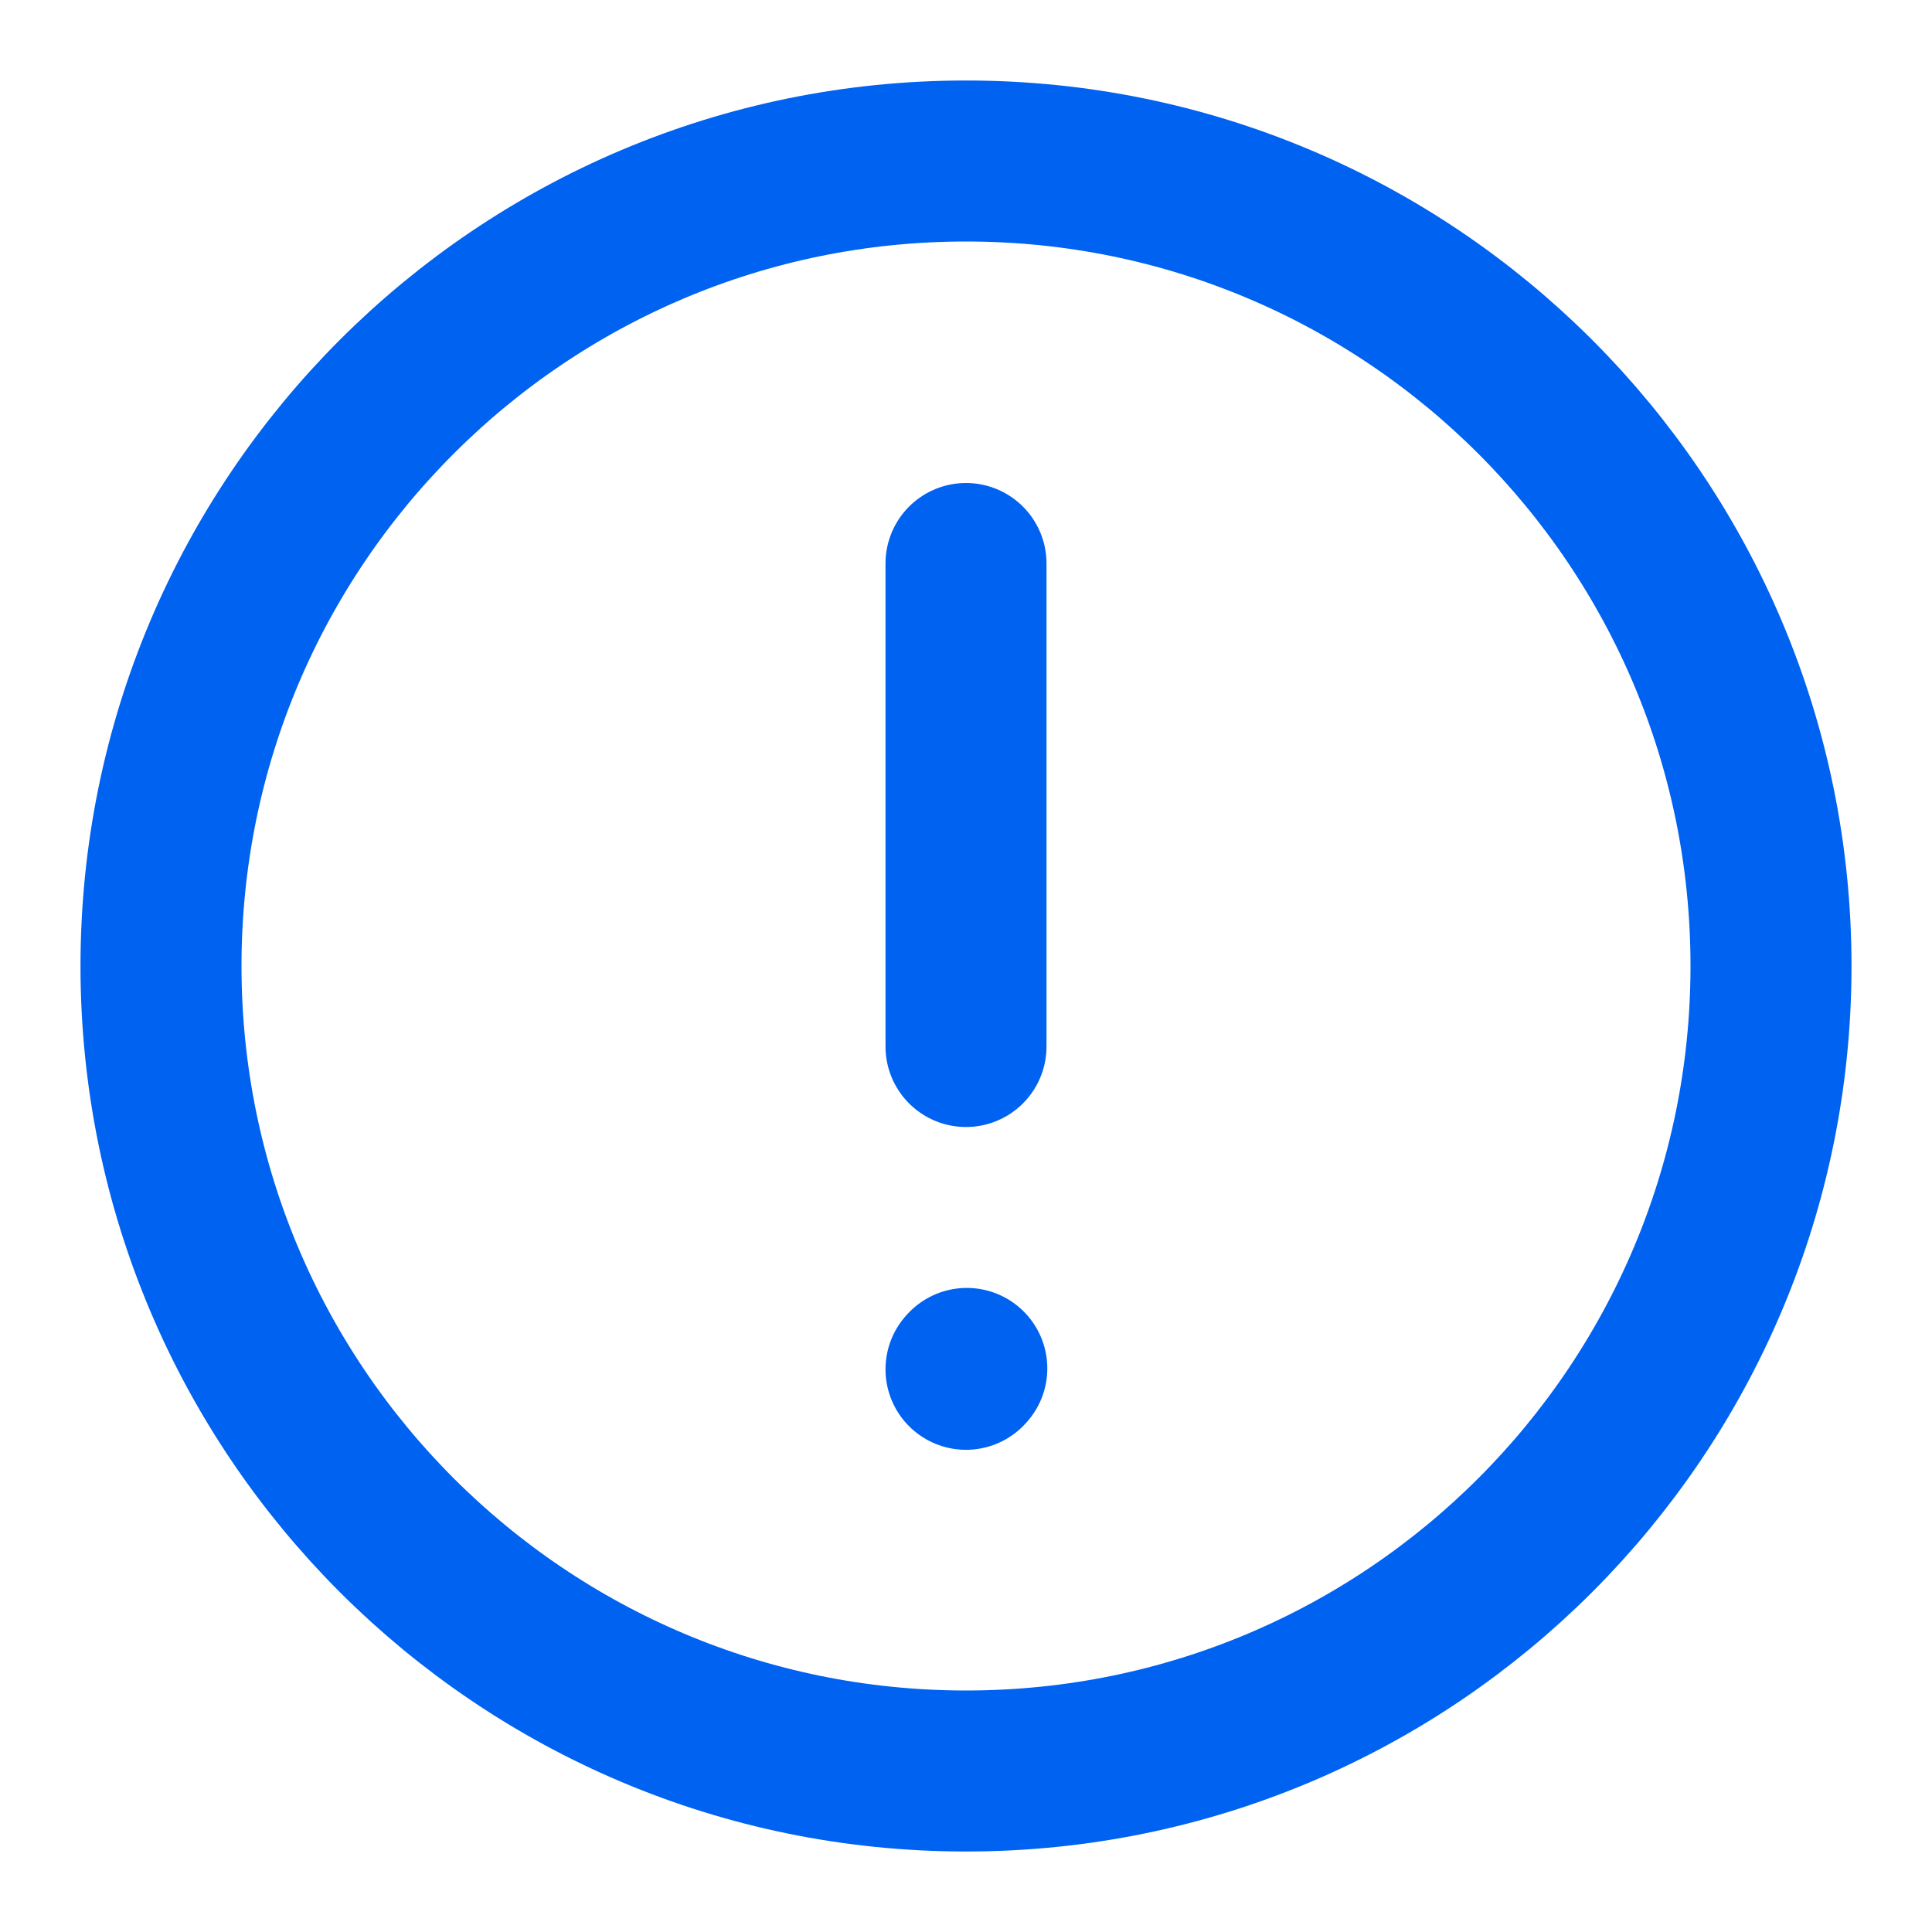 <svg xmlns="http://www.w3.org/2000/svg" fill="none" viewBox="0 0 48 48" height="48" width="48">
<path stroke-linejoin="round" stroke-linecap="round" stroke-width="4" stroke="#0062F1" d="M24 14V26"></path>
<path stroke-linejoin="round" stroke-linecap="round" stroke-width="4" stroke="#0062F1" d="M24 34.02L24.02 33.998"></path>
<path stroke-linejoin="round" stroke-linecap="round" stroke-width="4" stroke="#0062F1" d="M24 44C35.046 44 44 35.046 44 24C44 12.954 35.046 4 24 4C12.954 4 4 12.954 4 24C4 35.046 12.954 44 24 44Z"></path>
</svg>
